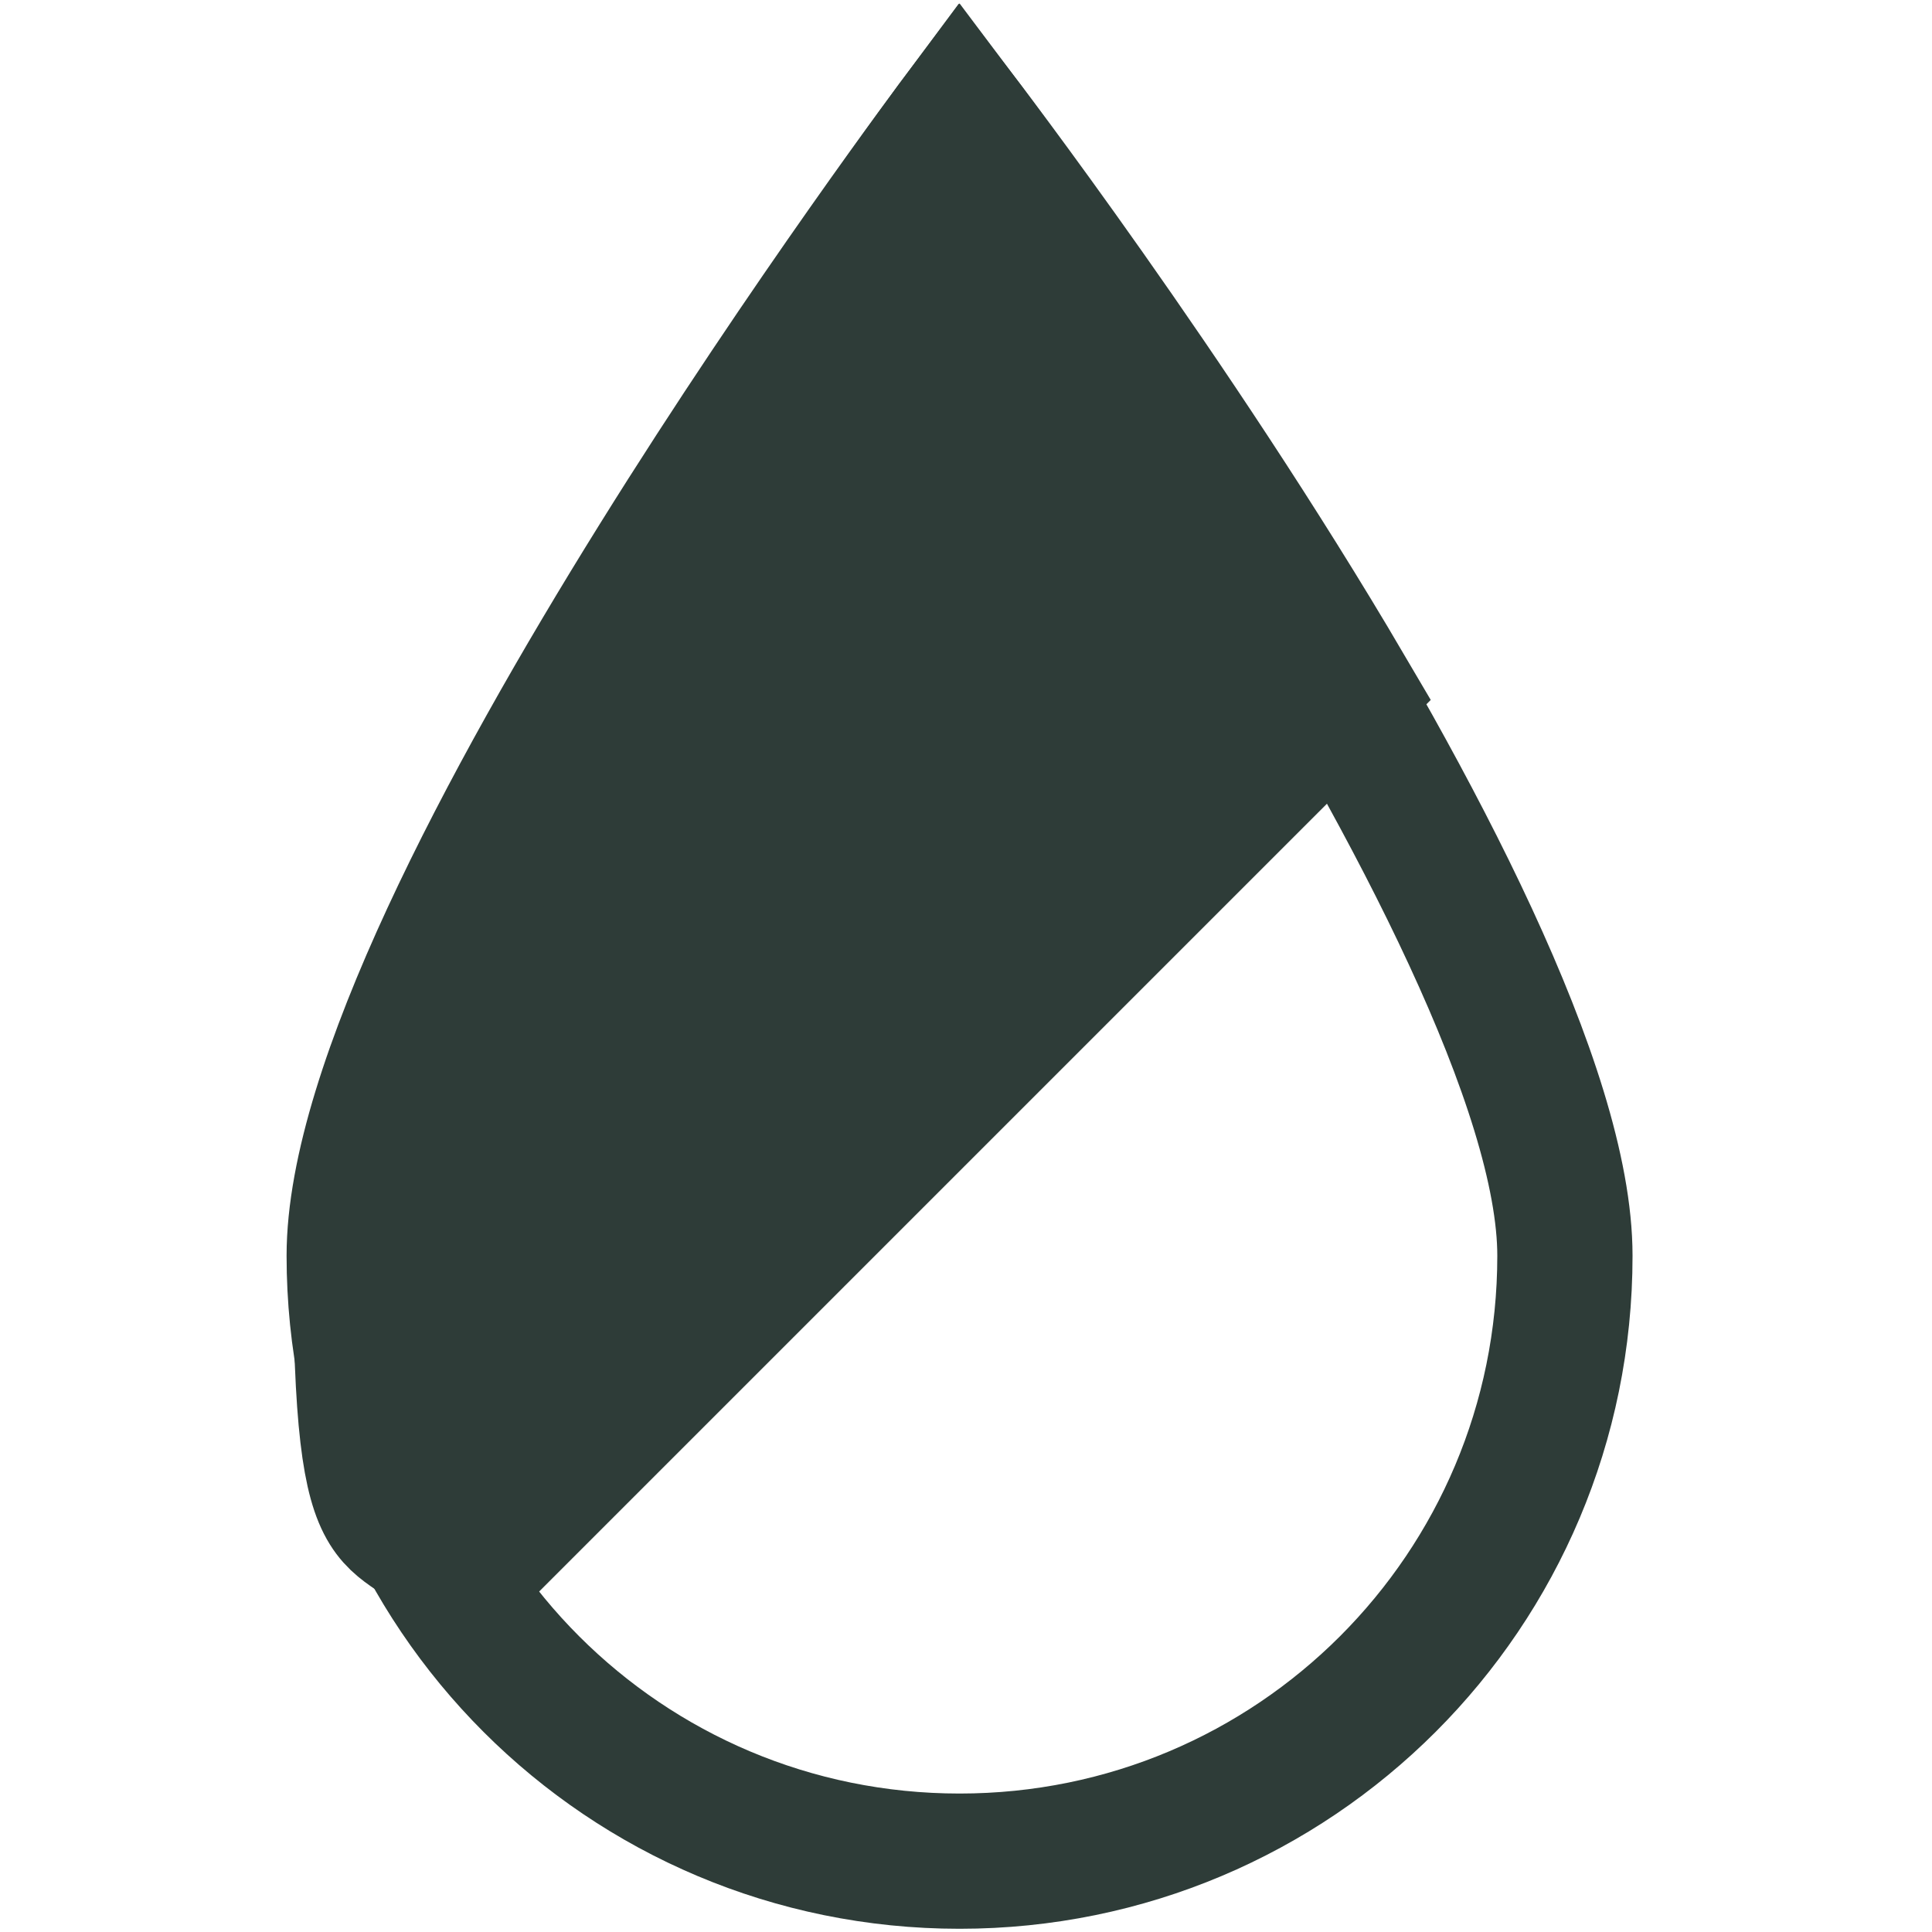 <svg id="Layer_1" xmlns="http://www.w3.org/2000/svg" version="1.1" viewBox="0 0 30 30">
  
  <defs>
    <style>
      .st0 {
        fill: #2e3c38;
      }

      .st0, .st1 {
        stroke: #2e3c38;
        stroke-miterlimit: 10;
        stroke-width: 2.1px;
      }

      .st1 {
        fill: none;
      }
    </style>
  </defs>
  <path class="st1" d="M24.3,19.5c0,5.2-4.2,9.4-9.4,9.4s-9.4-4.2-9.4-9.4S14.9,1.8,14.9,1.8c0,0,9.4,12.5,9.4,17.7Z"></path>
  <path class="st0" d="M14.9,1.8S5.6,14.3,5.6,19.5s.6,3.6,1.5,5l13.8-13.8C18.2,6.1,14.9,1.8,14.9,1.8Z"></path>
</svg>